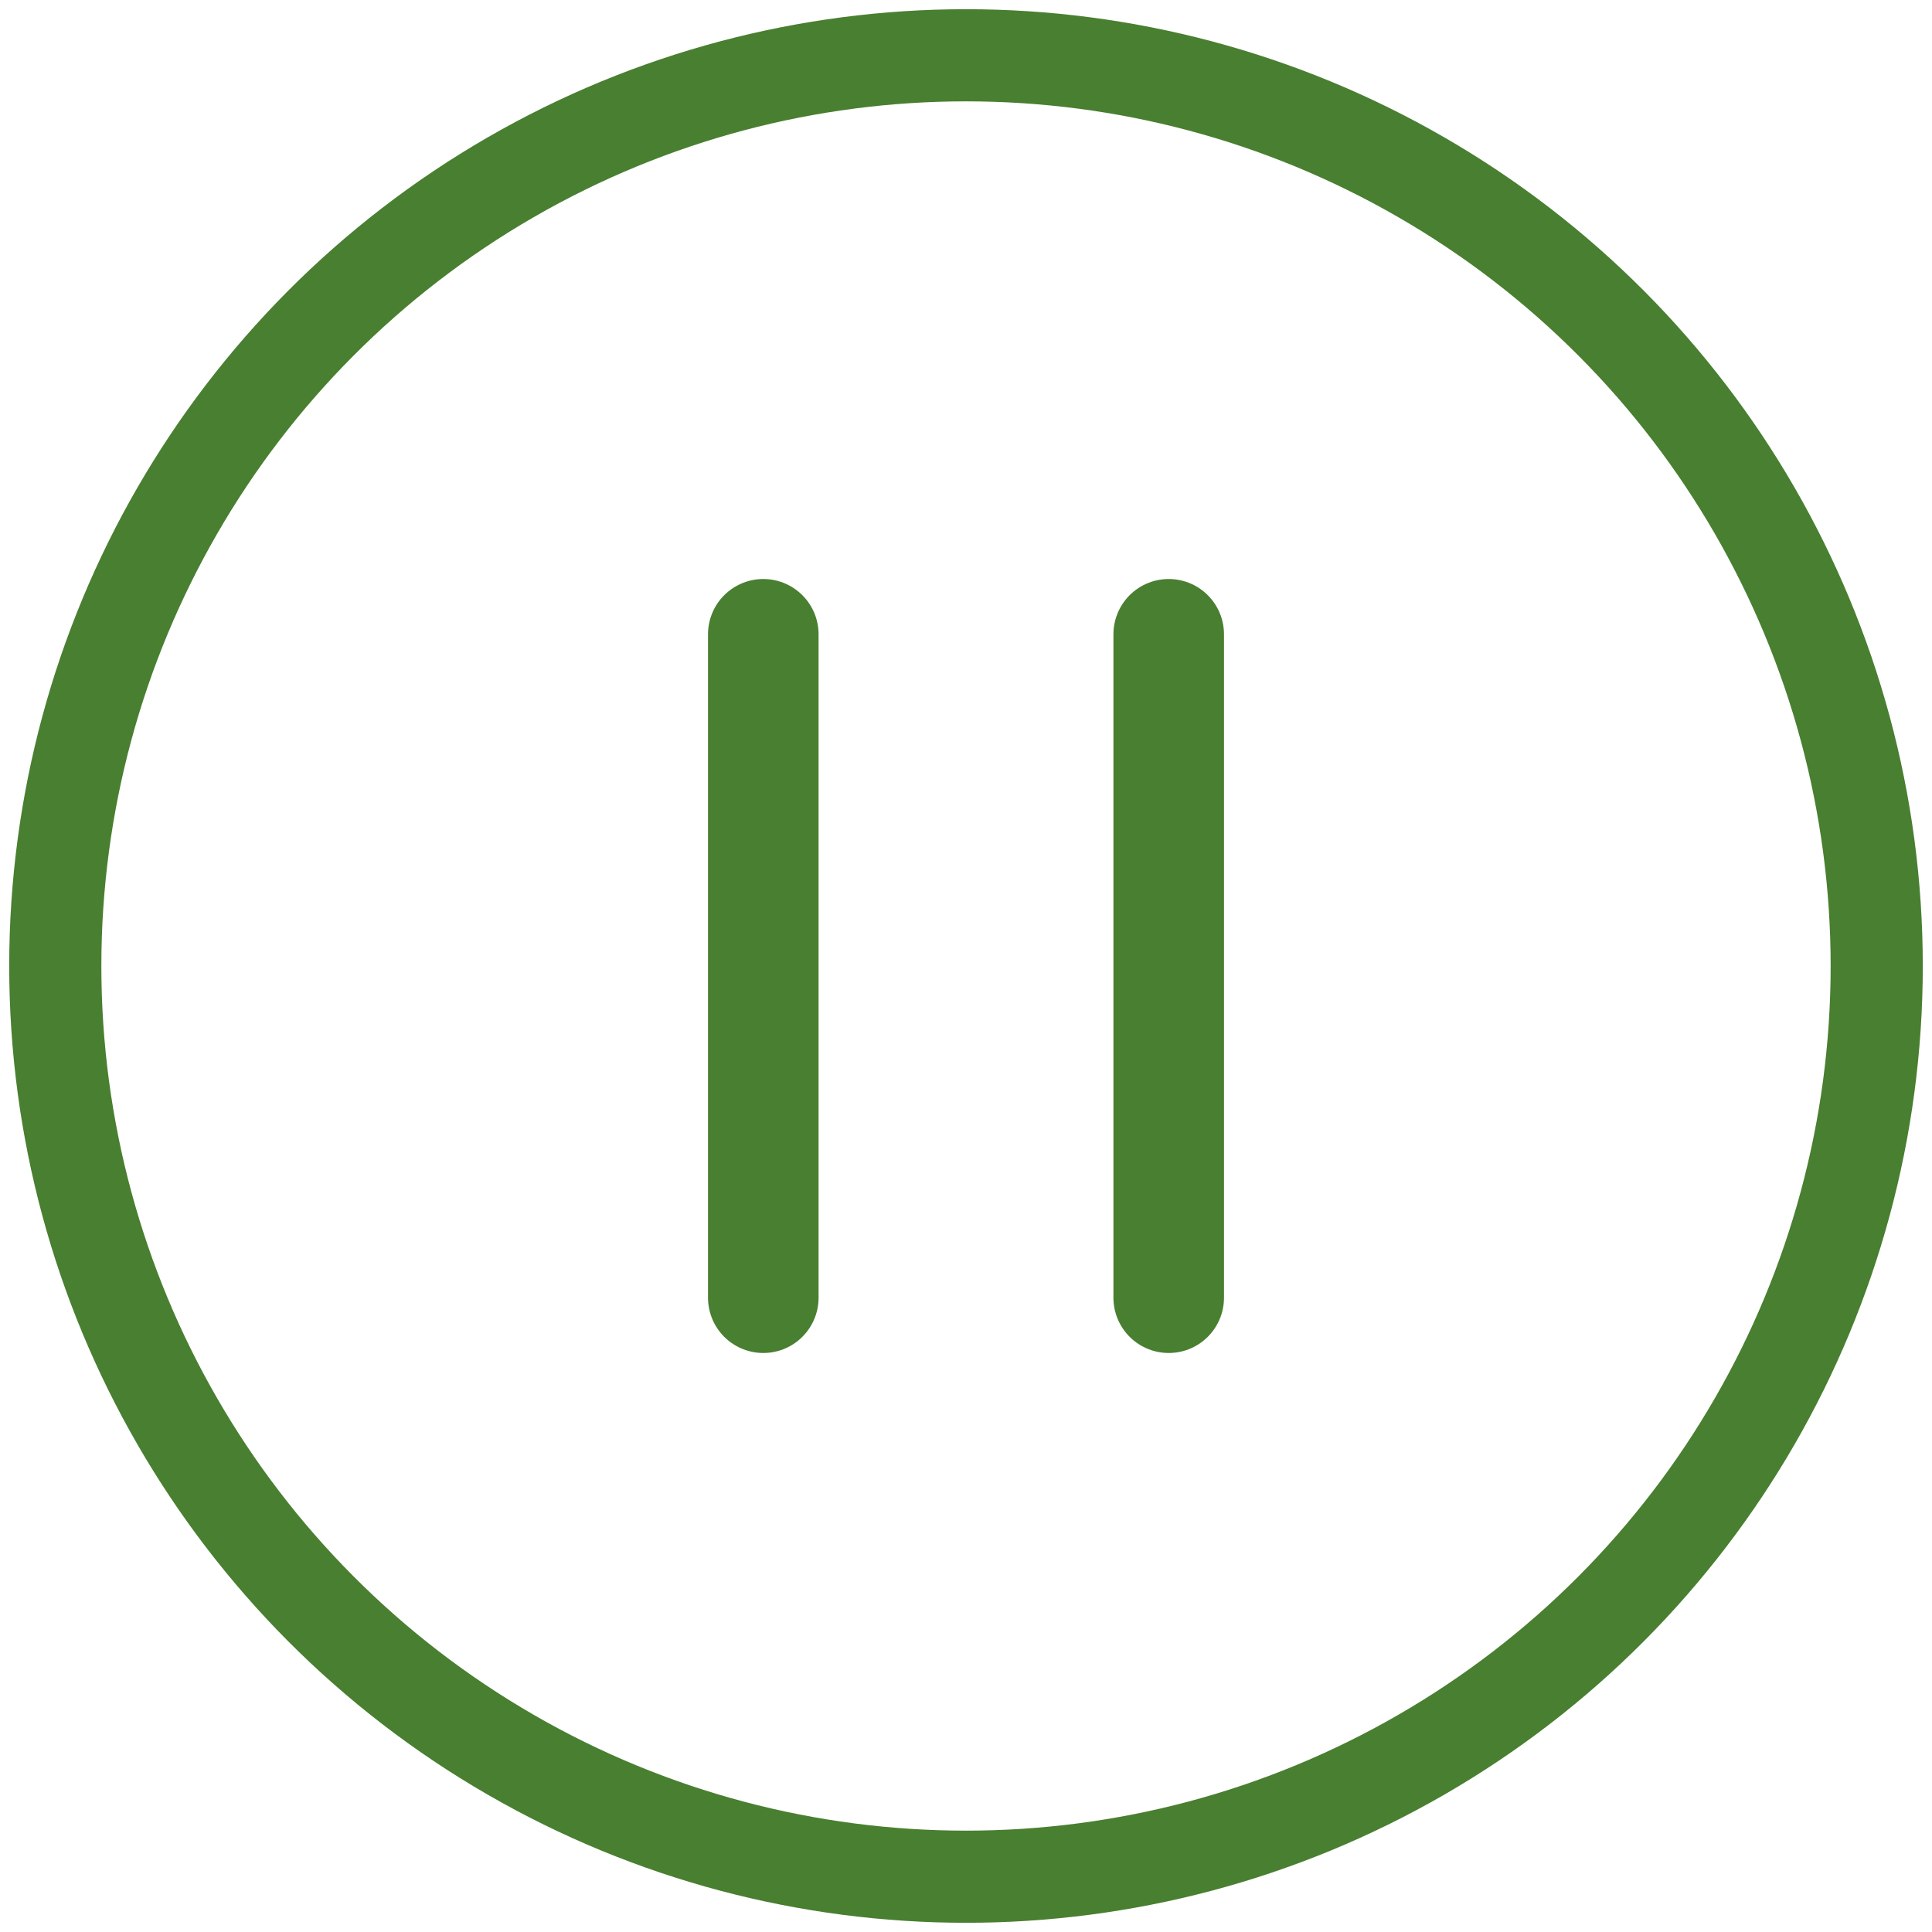 <?xml version="1.0" encoding="UTF-8"?>
<svg id="_レイヤー_2" data-name="レイヤー 2" xmlns="http://www.w3.org/2000/svg" viewBox="0 0 52.42 52.42">
  <defs>
    <style>
      .cls-1 {
        stroke-width: 2.5px;
      }

      .cls-1, .cls-2 {
        fill: none;
        stroke: #497F30;
        stroke-miterlimit: 10;
      }

      .cls-2 {
        stroke-linecap: round;
        stroke-width: 3px;
      }
    </style>
  </defs>
  <g id="_レイヤー_1-2" data-name="レイヤー 1">
    <g id="_レイヤー_1-2" data-name=" レイヤー 1-2">
      <circle class="cls-1" cx="26.21" cy="26.21" r="24.71"/>
      <g>
        <line class="cls-2" x1="20.71" y1="17.21" x2="20.71" y2="35.21"/>
        <line class="cls-2" x1="31.71" y1="17.21" x2="31.71" y2="35.21"/>
      </g>
    </g>
  </g>
</svg>